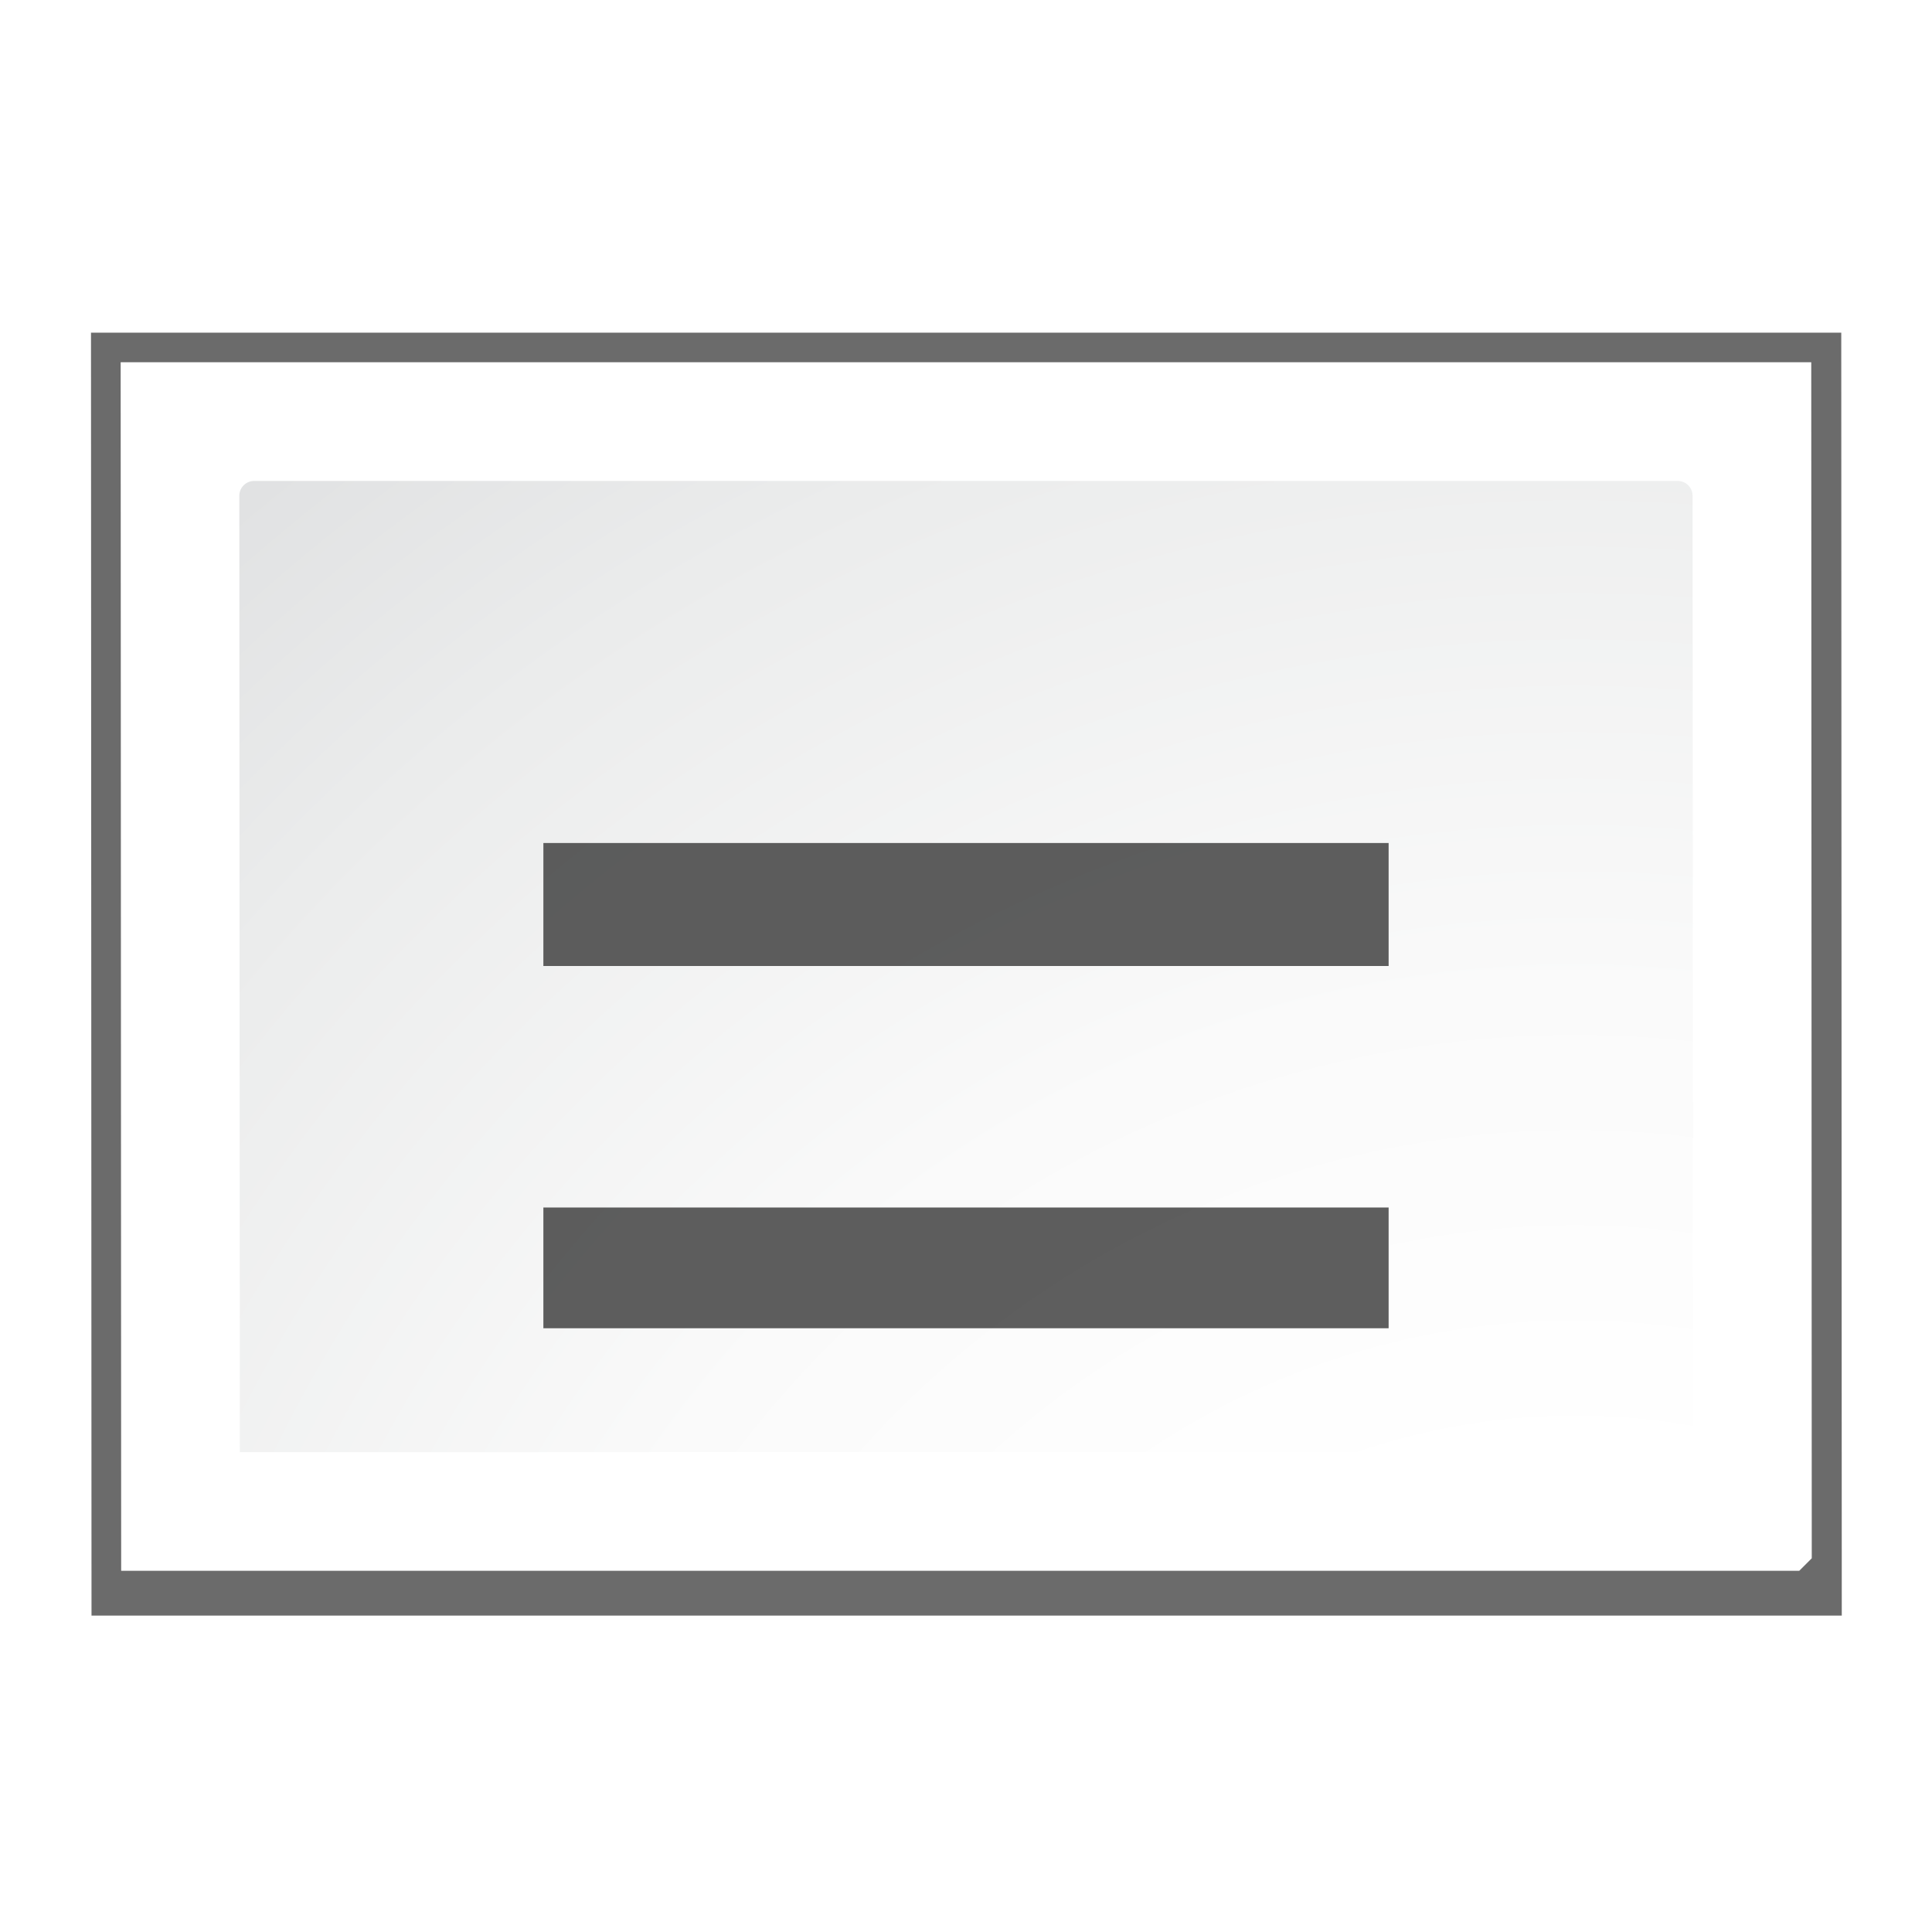 <svg height="16" width="16" xmlns="http://www.w3.org/2000/svg" xmlns:xlink="http://www.w3.org/1999/xlink"><filter id="a"><feGaussianBlur stdDeviation="2.079"/></filter><radialGradient id="b" cx="108" cy="128.54" gradientTransform="matrix(.983 0 0 .982 -1.8 11.962)" gradientUnits="userSpaceOnUse" r="139.559"><stop offset="0" stop-color="#b7b8b9"/><stop offset=".189" stop-color="#ececec"/><stop offset=".257" stop-color="#fafafa"/><stop offset=".301" stop-color="#fff"/><stop offset=".531" stop-color="#fafafa"/><stop offset=".845" stop-color="#ebecec"/><stop offset="1" stop-color="#e1e2e3"/></radialGradient><g transform="scale(.125)"><path d="m3.965 21.751.035 86.469h117.965l-.035-86.469z" filter="url(#a)" opacity=".758" transform="matrix(.983 0 0 .983 2.131 .657)"/><path d="m7.994 24 .034 80.069h111.177l.829-.829-.034-79.24z" fill="#fff" stroke-width=".983"/><path d="m16.839 31.863c-.542 0-.983.441-.983.983l.034 63.361h95.053c1.142.035 1.229-1.573 1.229-1.812l-.034-61.549c-0-.541-.44-.983-.983-.983z" fill="url(#b)" stroke-width=".983"/><g fill="#404040" fill-opacity=".839"><path d="m92 88v-8h-56v8z"/><path d="m92 64v-8.149h-56v8.149z"/></g></g></svg>